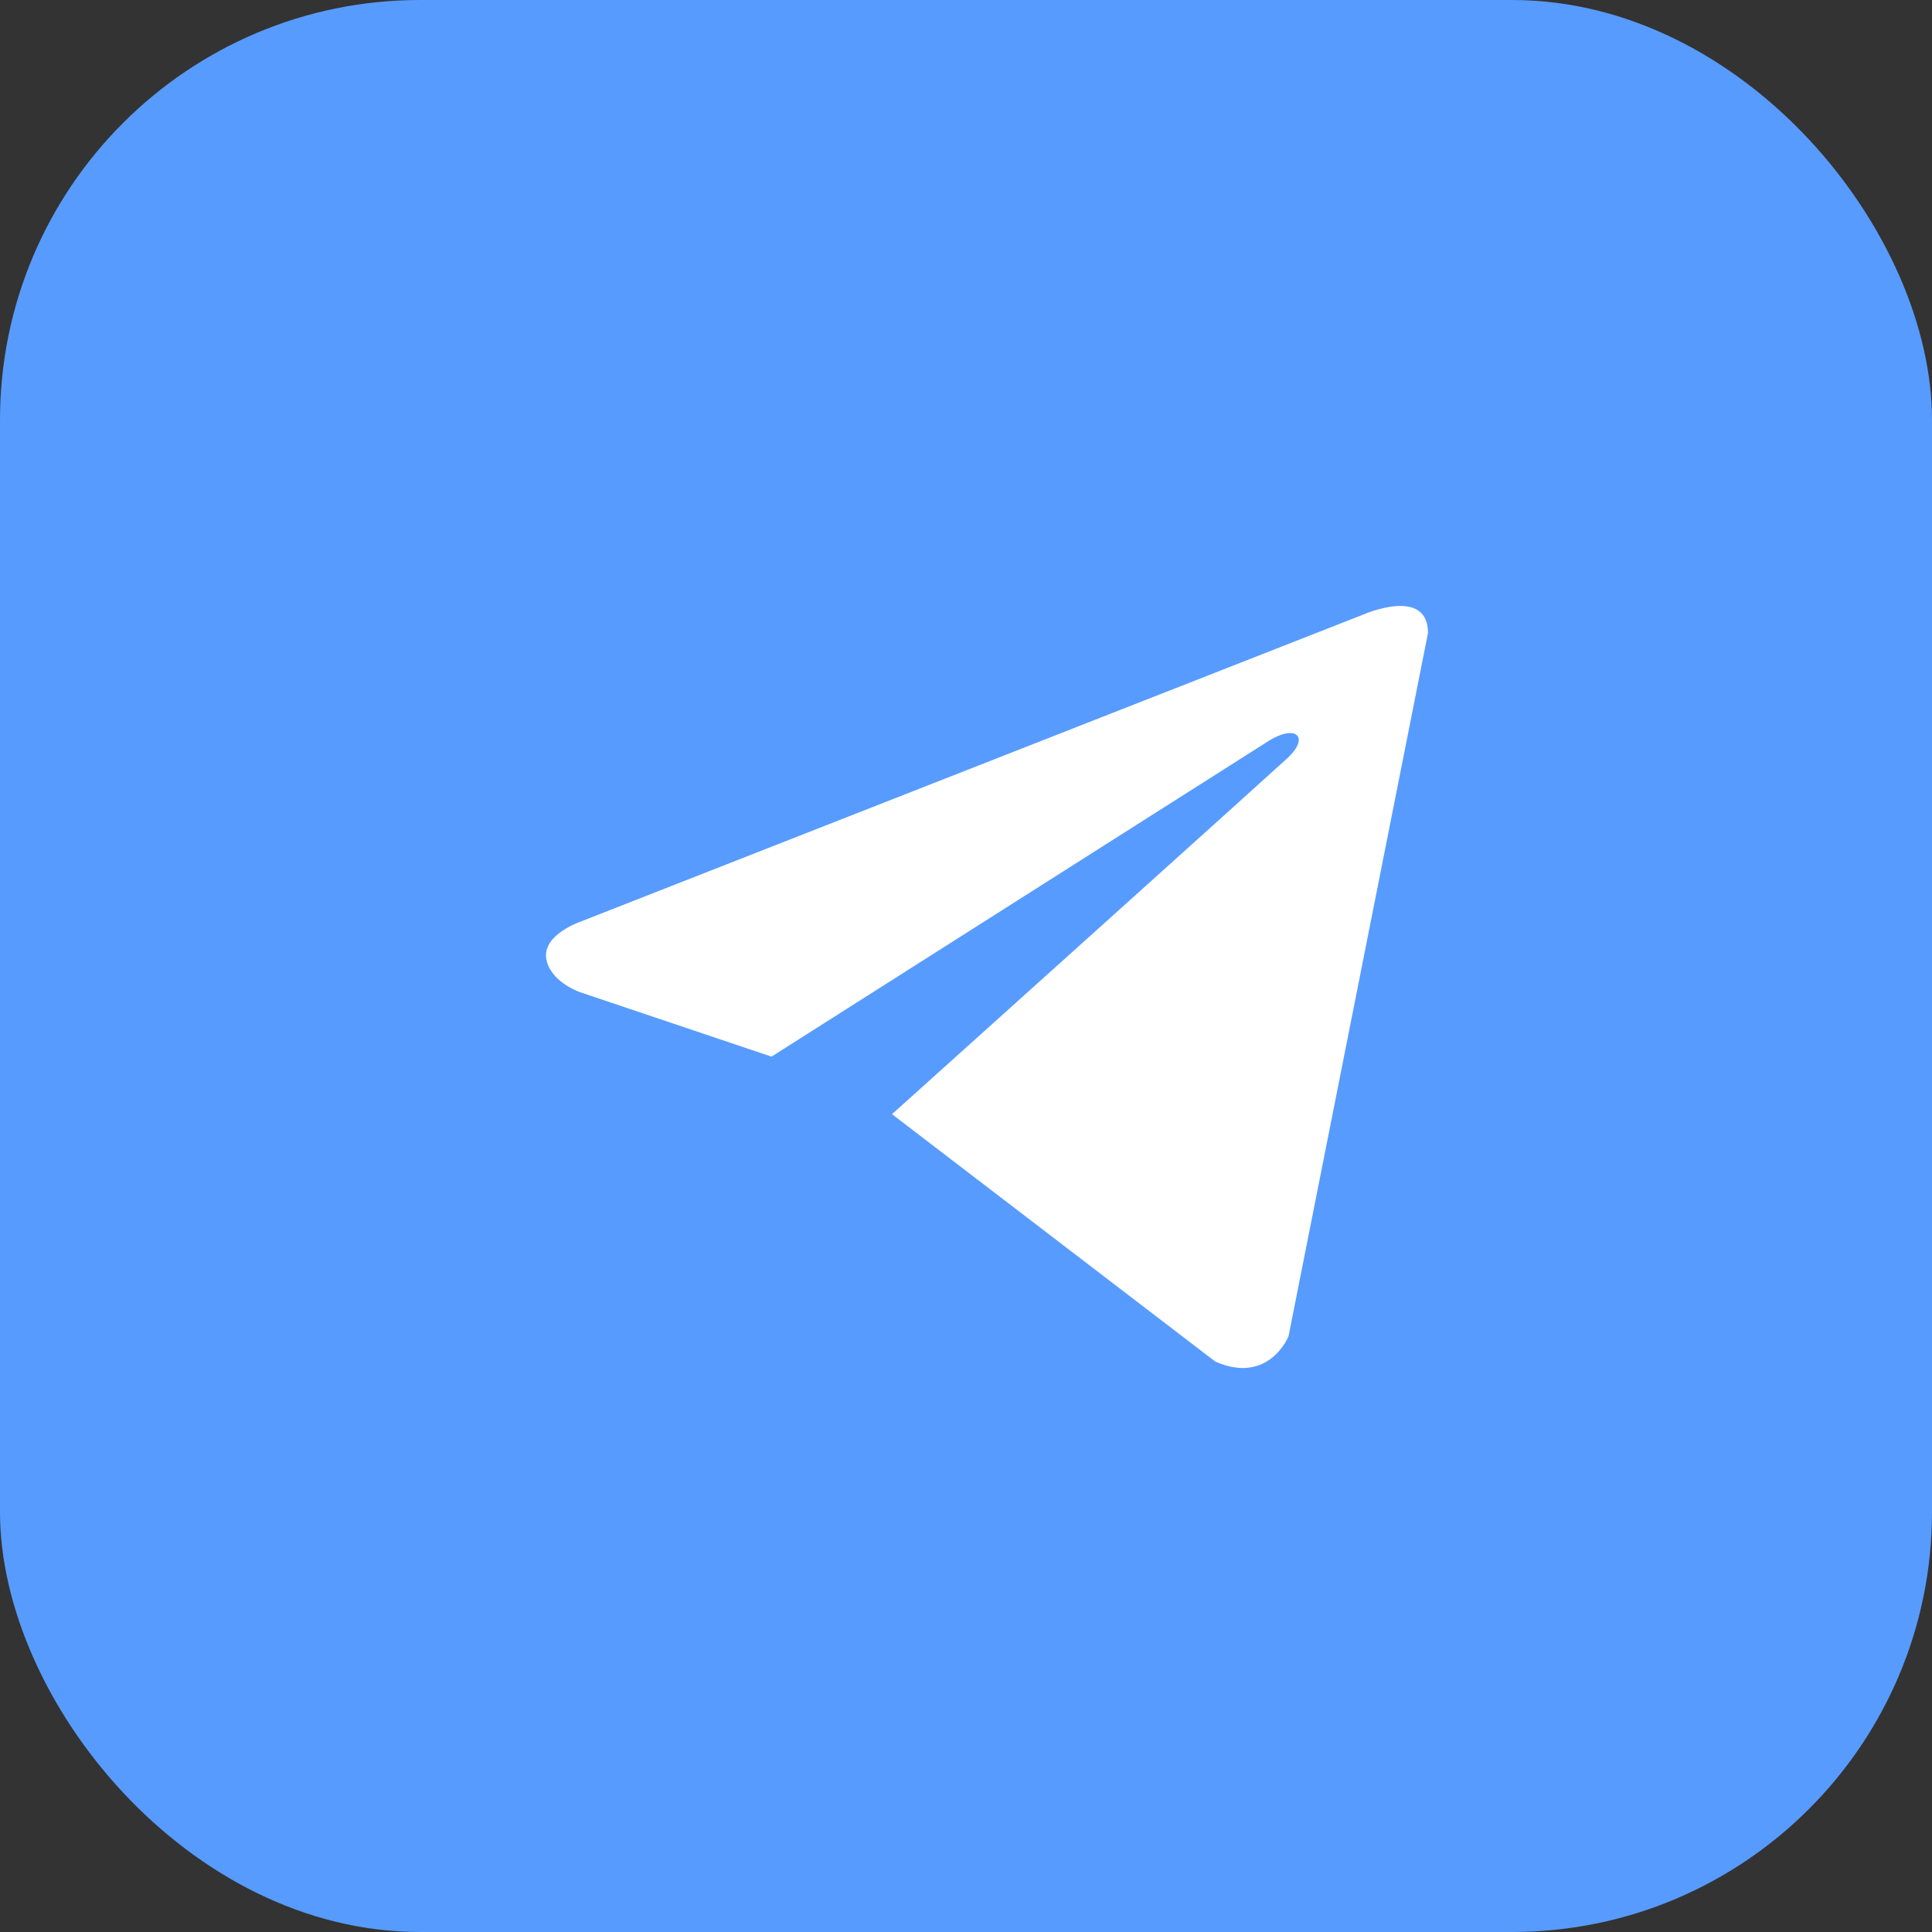 <?xml version="1.0" encoding="UTF-8"?> <svg xmlns="http://www.w3.org/2000/svg" width="46" height="46" viewBox="0 0 46 46" fill="none"><rect x="0" y="0" width="46" height="46" fill="#333333" stroke="none"/><rect width="46" height="46" rx="10" fill="#579BFF"></rect><g clip-path="url(#clip0_102_89)"><path d="M34 15.071L30.679 31.817C30.679 31.817 30.214 32.978 28.937 32.42L21.238 26.528C22.273 25.597 30.3 18.38 30.652 18.052C31.194 17.546 30.857 17.244 30.227 17.628L18.369 25.158L13.794 23.618C13.794 23.618 13.073 23.362 13.004 22.805C12.934 22.248 13.817 21.946 13.817 21.946L32.467 14.629C32.467 14.629 34 13.956 34 15.071Z" fill="white"></path></g><defs><clipPath id="clip0_102_89"><rect width="21" height="21" fill="white" transform="translate(13 13)"></rect></clipPath></defs></svg> 
